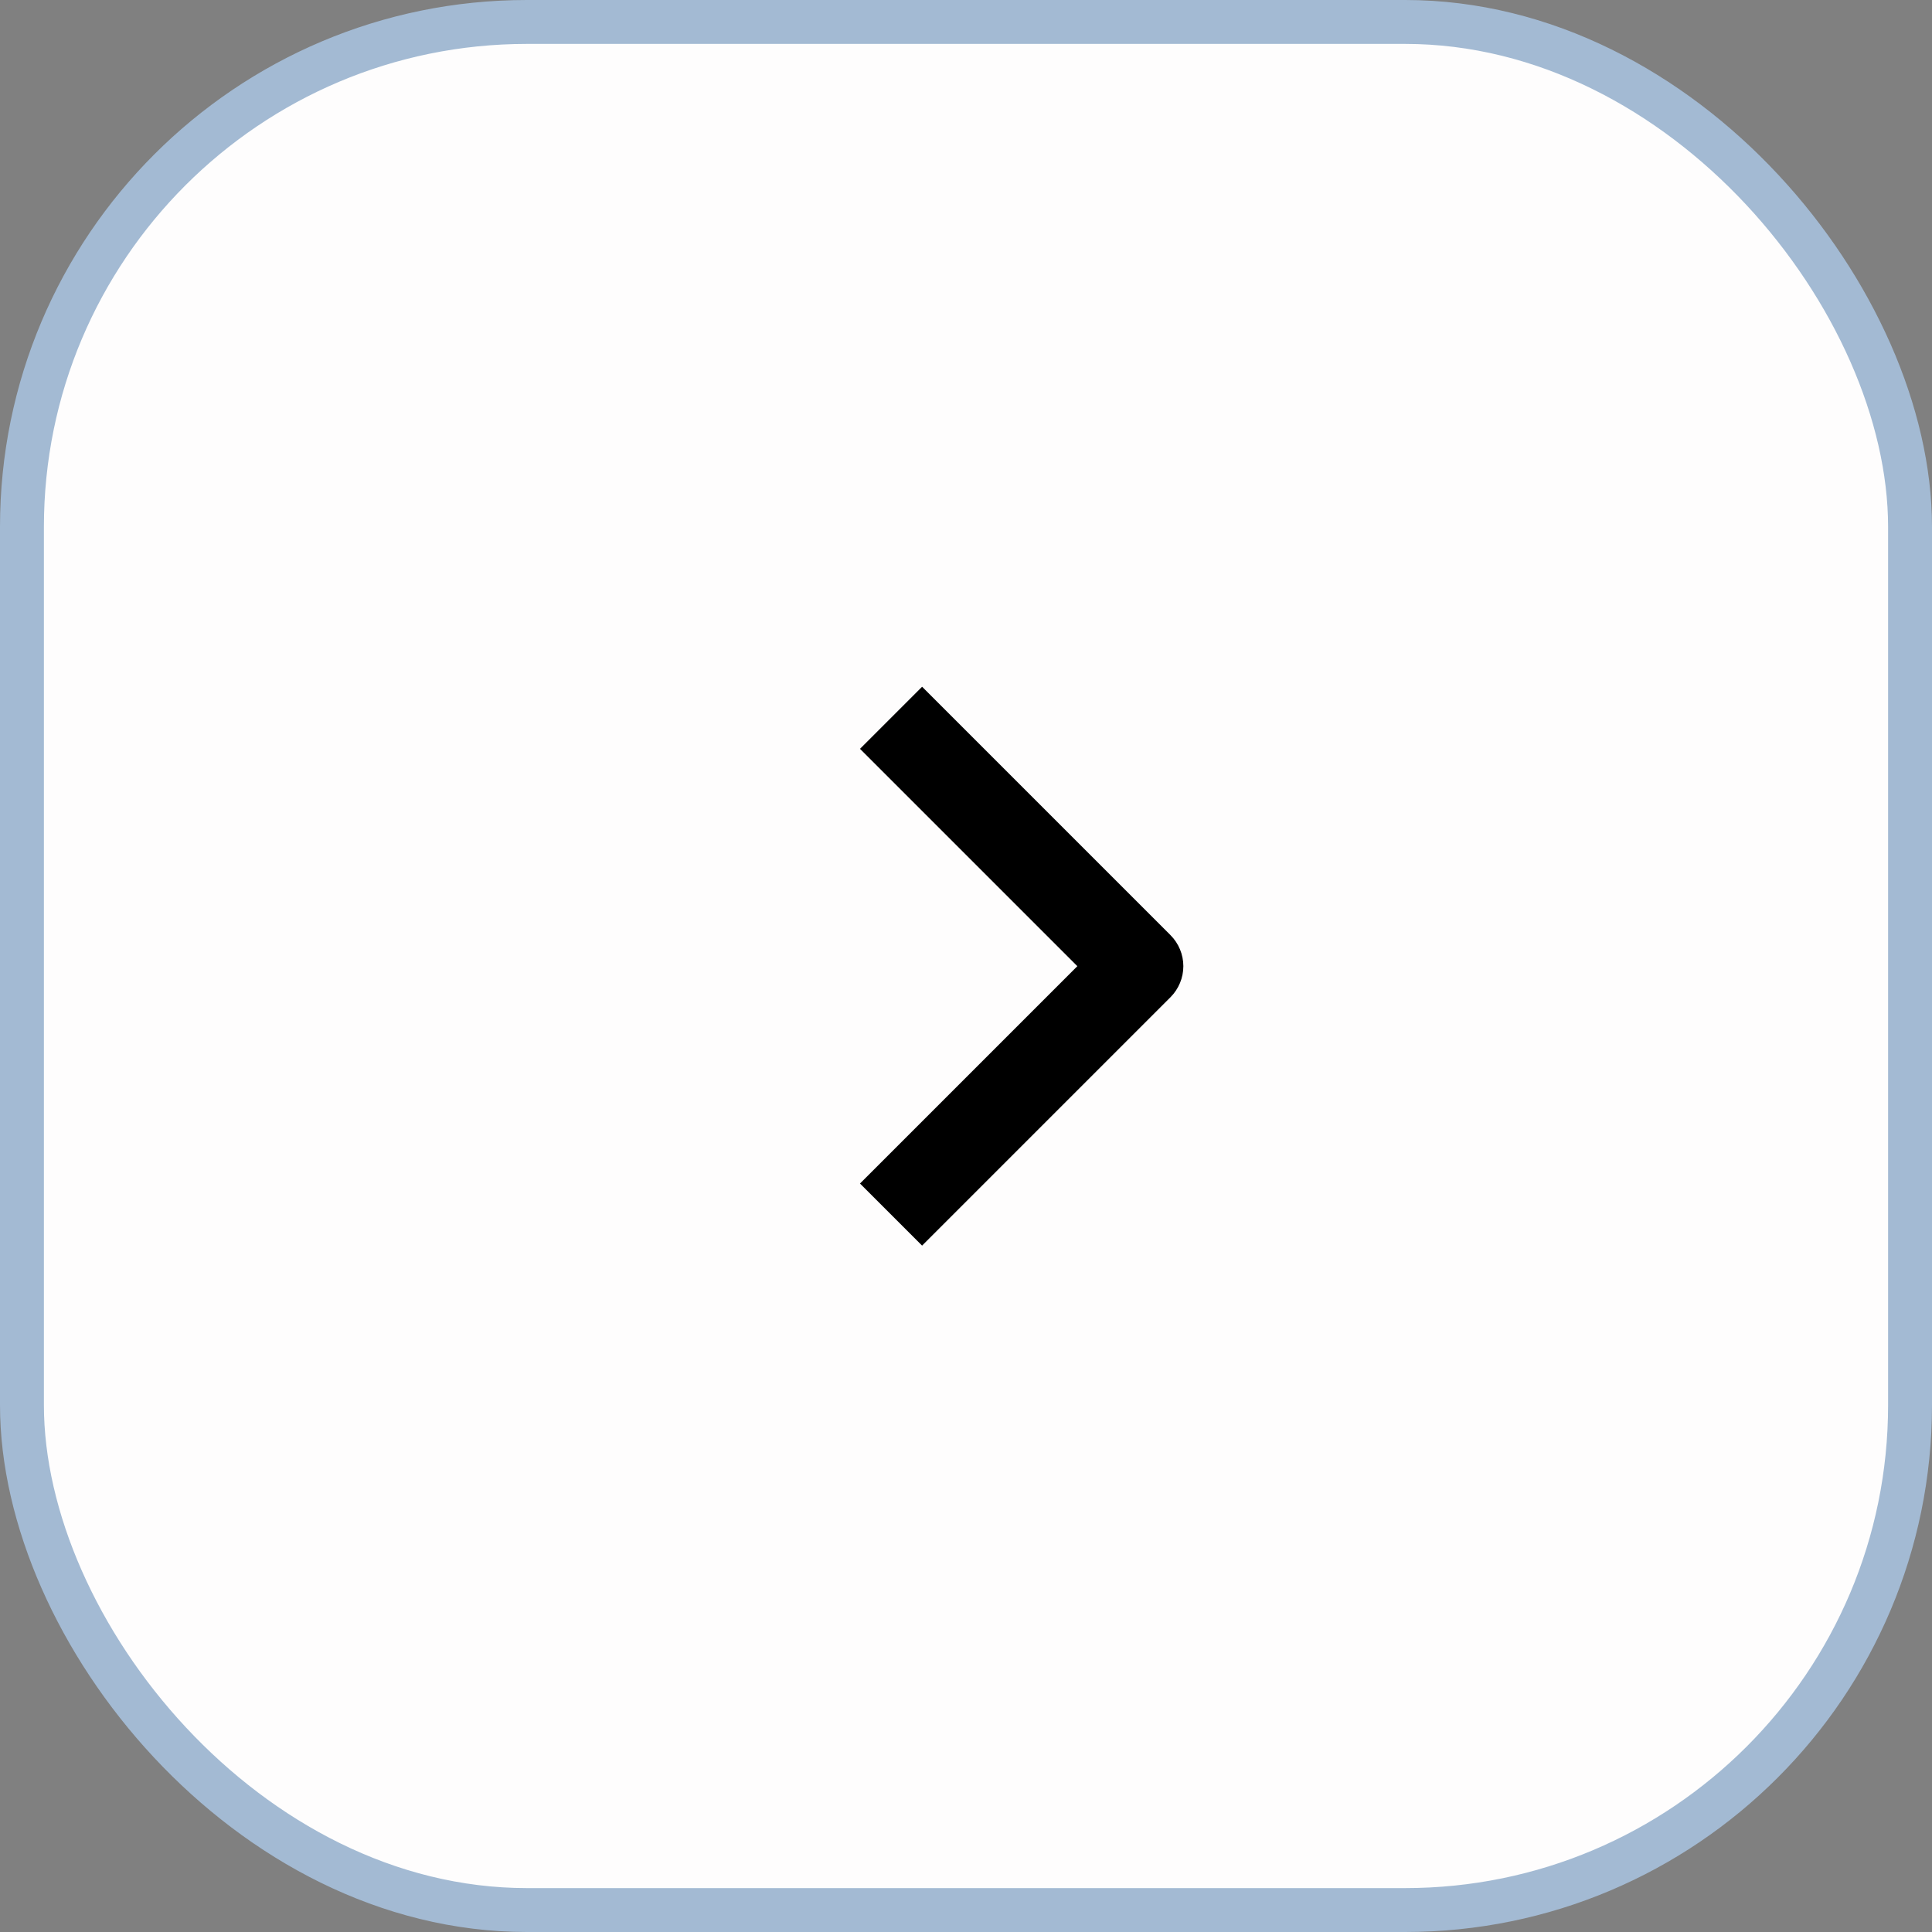 <?xml version="1.0" encoding="UTF-8"?> <svg xmlns="http://www.w3.org/2000/svg" width="44" height="44" viewBox="0 0 44 44" fill="none"><rect x="0" y="0" width="44" height="44" fill="#808080" stroke="none"/><rect x="0.5" y="0.5" width="43" height="43" rx="11.5" fill="#FEFDFD"></rect><rect x="0.5" y="0.5" width="43" height="43" rx="11.5" stroke="#A3BAD3"></rect><path fill-rule="evenodd" clip-rule="evenodd" d="M26.657 22.711L21 28.368L19.586 26.954L24.536 22.004L19.586 17.054L21 15.64L26.657 21.297C26.844 21.484 26.95 21.739 26.95 22.004C26.95 22.269 26.844 22.523 26.657 22.711Z" fill="black"></path></svg> 